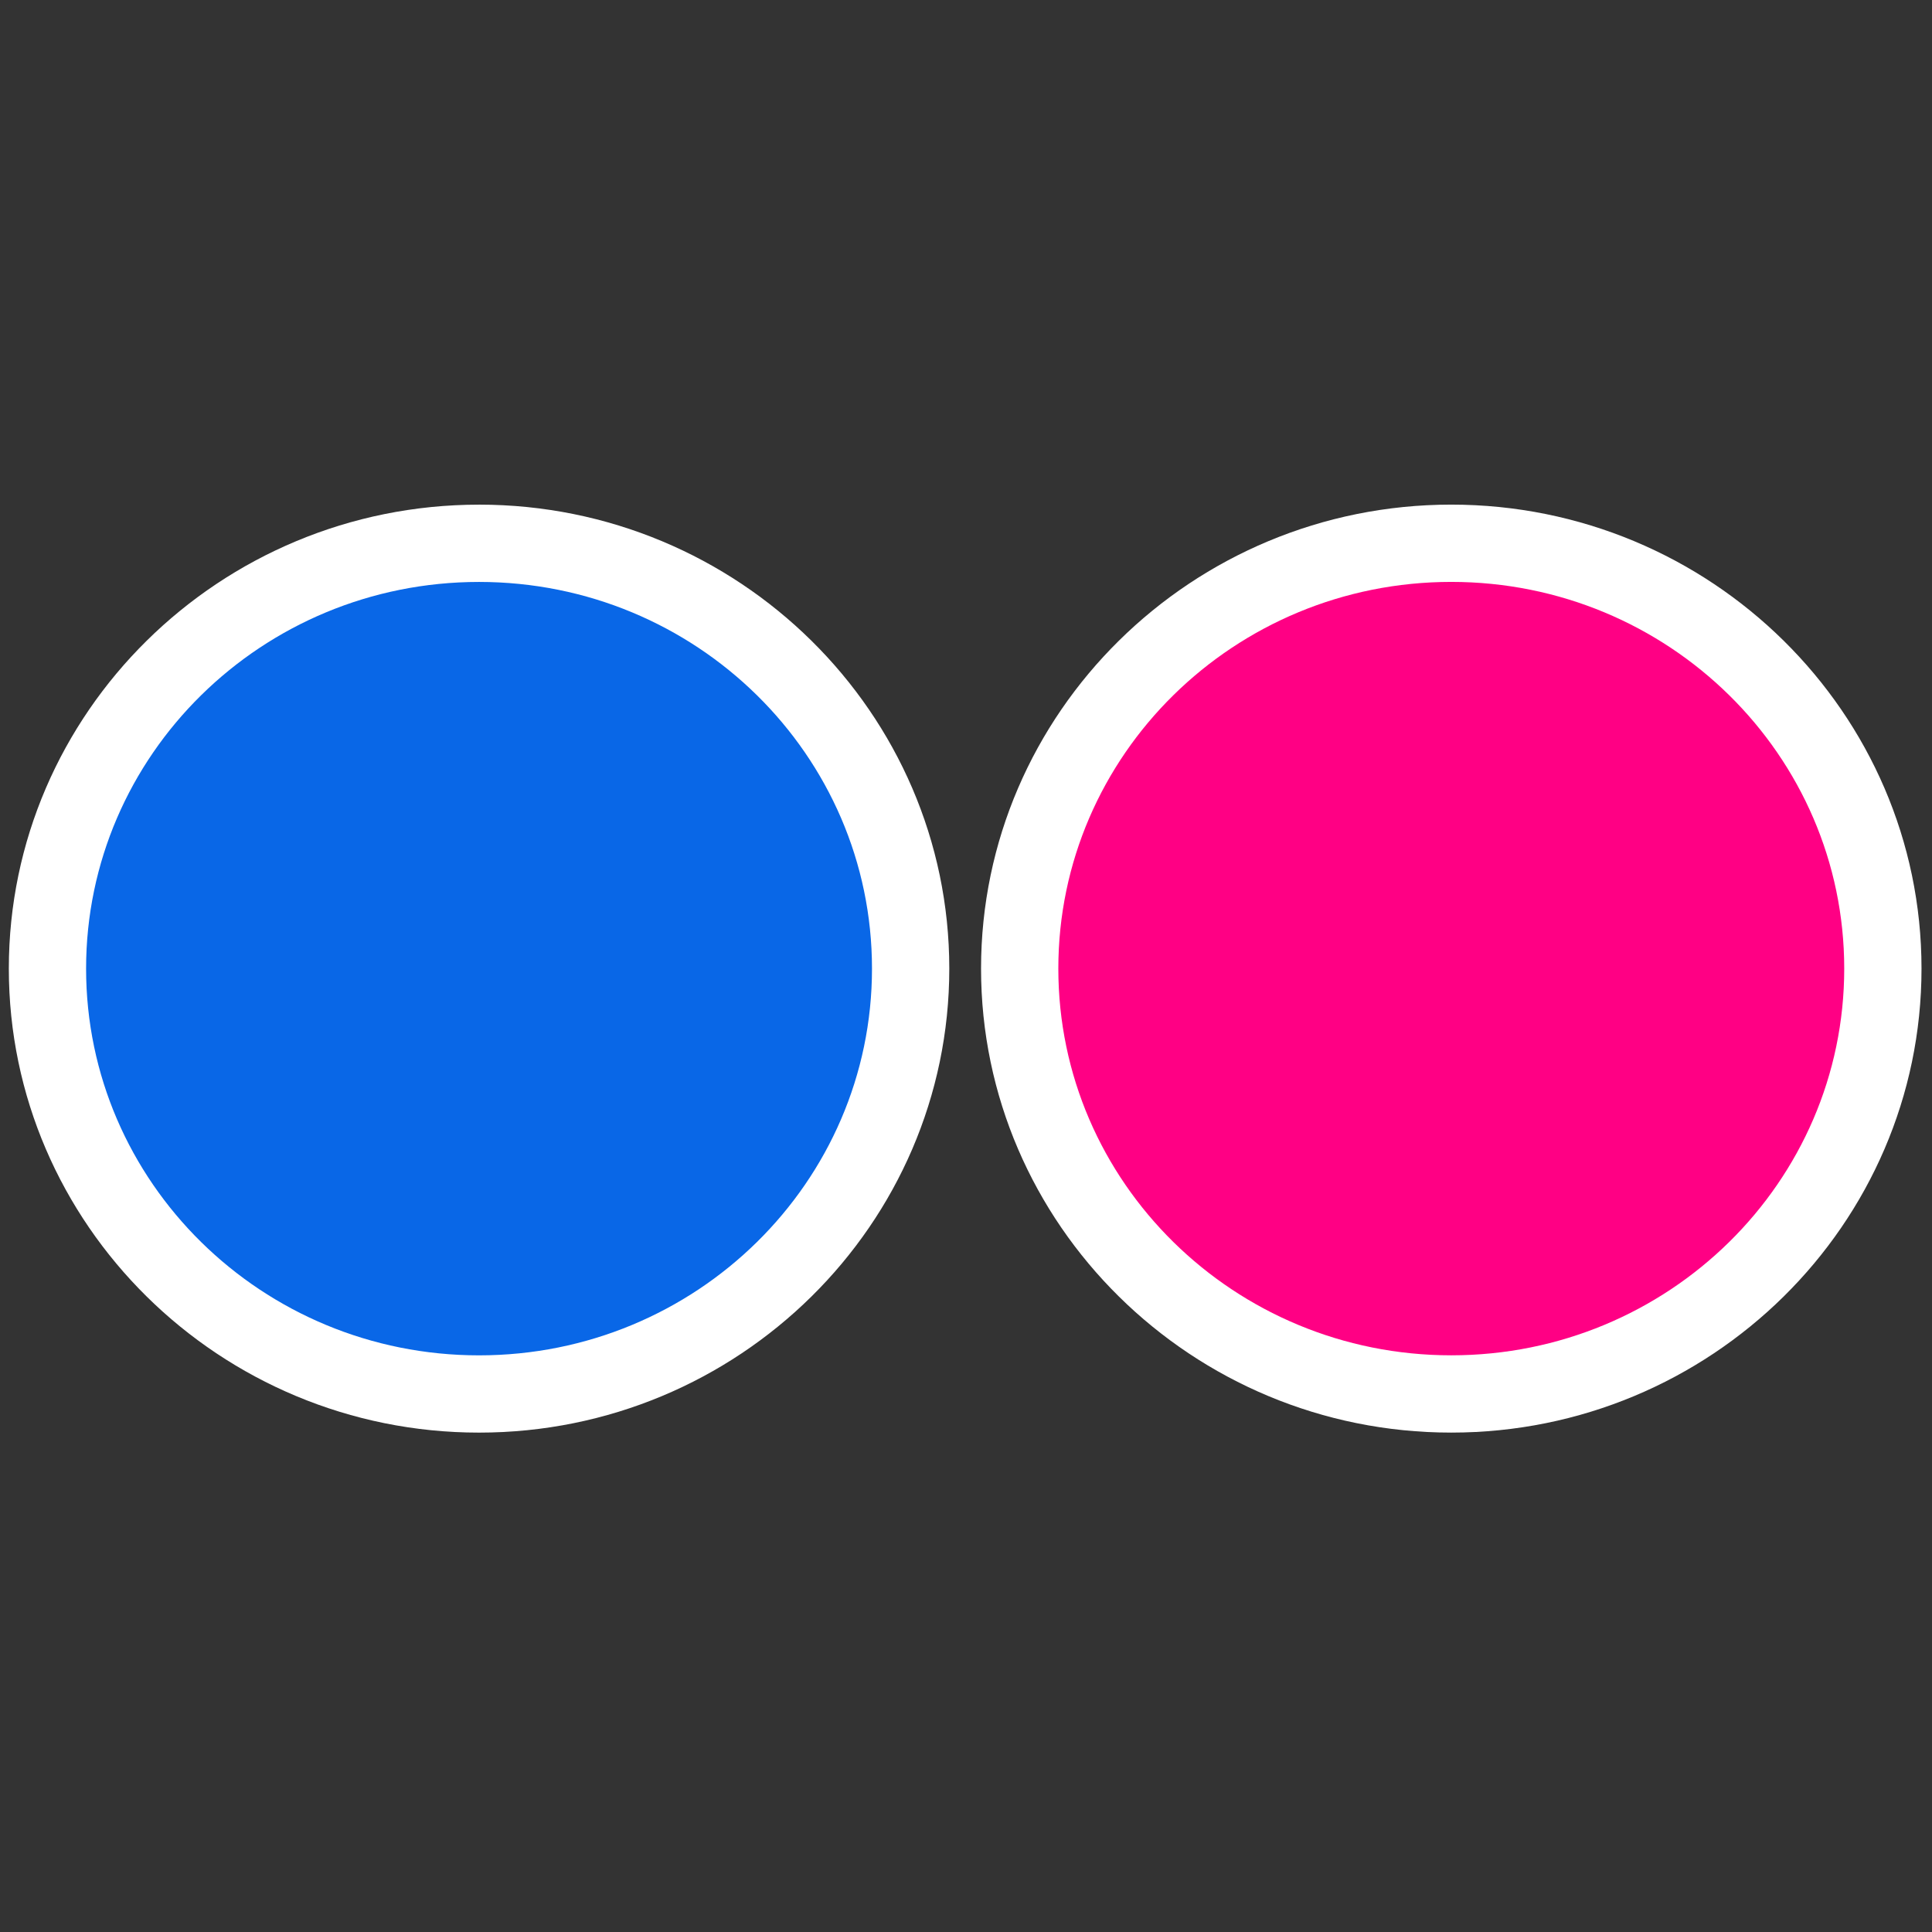 <?xml version="1.0" encoding="UTF-8"?>
<svg id="Ebene_1" data-name="Ebene 1" xmlns="http://www.w3.org/2000/svg" version="1.1" viewBox="0 0 100 100">
  <rect x="0" y="0" width="100" height="100" fill="#333333" stroke="none"/>
  <g>
    <path d="M24.795,72.152c-12.317,0-22.339-9.876-22.339-22.016s10.021-22.016,22.339-22.016,22.339,9.876,22.339,22.016-10.021,22.016-22.339,22.016Z" fill="#0967e7" stroke-width="0"/>
    <path d="M24.795,30.121c11.233,0,20.339,8.961,20.339,20.016,0,11.054-9.106,20.016-20.339,20.016-11.233,0-20.339-8.961-20.339-20.016,0-11.054,9.106-20.016,20.339-20.016M24.795,26.121C11.375,26.121.457,36.894.457,50.136s10.918,24.016,24.339,24.016c13.421,0,24.339-10.773,24.339-24.016s-10.918-24.016-24.339-24.016h0Z" fill="#fff" stroke-width="0"/>
  </g>
  <g>
    <path d="M75.118,72.15c-12.317,0-22.339-9.876-22.339-22.016s10.021-22.016,22.339-22.016,22.339,9.876,22.339,22.016-10.021,22.016-22.339,22.016Z" fill="#ff0084" stroke-width="0"/>
    <path d="M75.118,30.119c11.233,0,20.339,8.961,20.339,20.016s-9.106,20.016-20.339,20.016c-11.233,0-20.339-8.961-20.339-20.016s9.106-20.016,20.339-20.016M75.118,26.119c-13.421,0-24.339,10.773-24.339,24.016s10.918,24.016,24.339,24.016,24.339-10.773,24.339-24.016-10.918-24.016-24.339-24.016h0Z" fill="#fff" stroke-width="0"/>
  </g>
</svg>